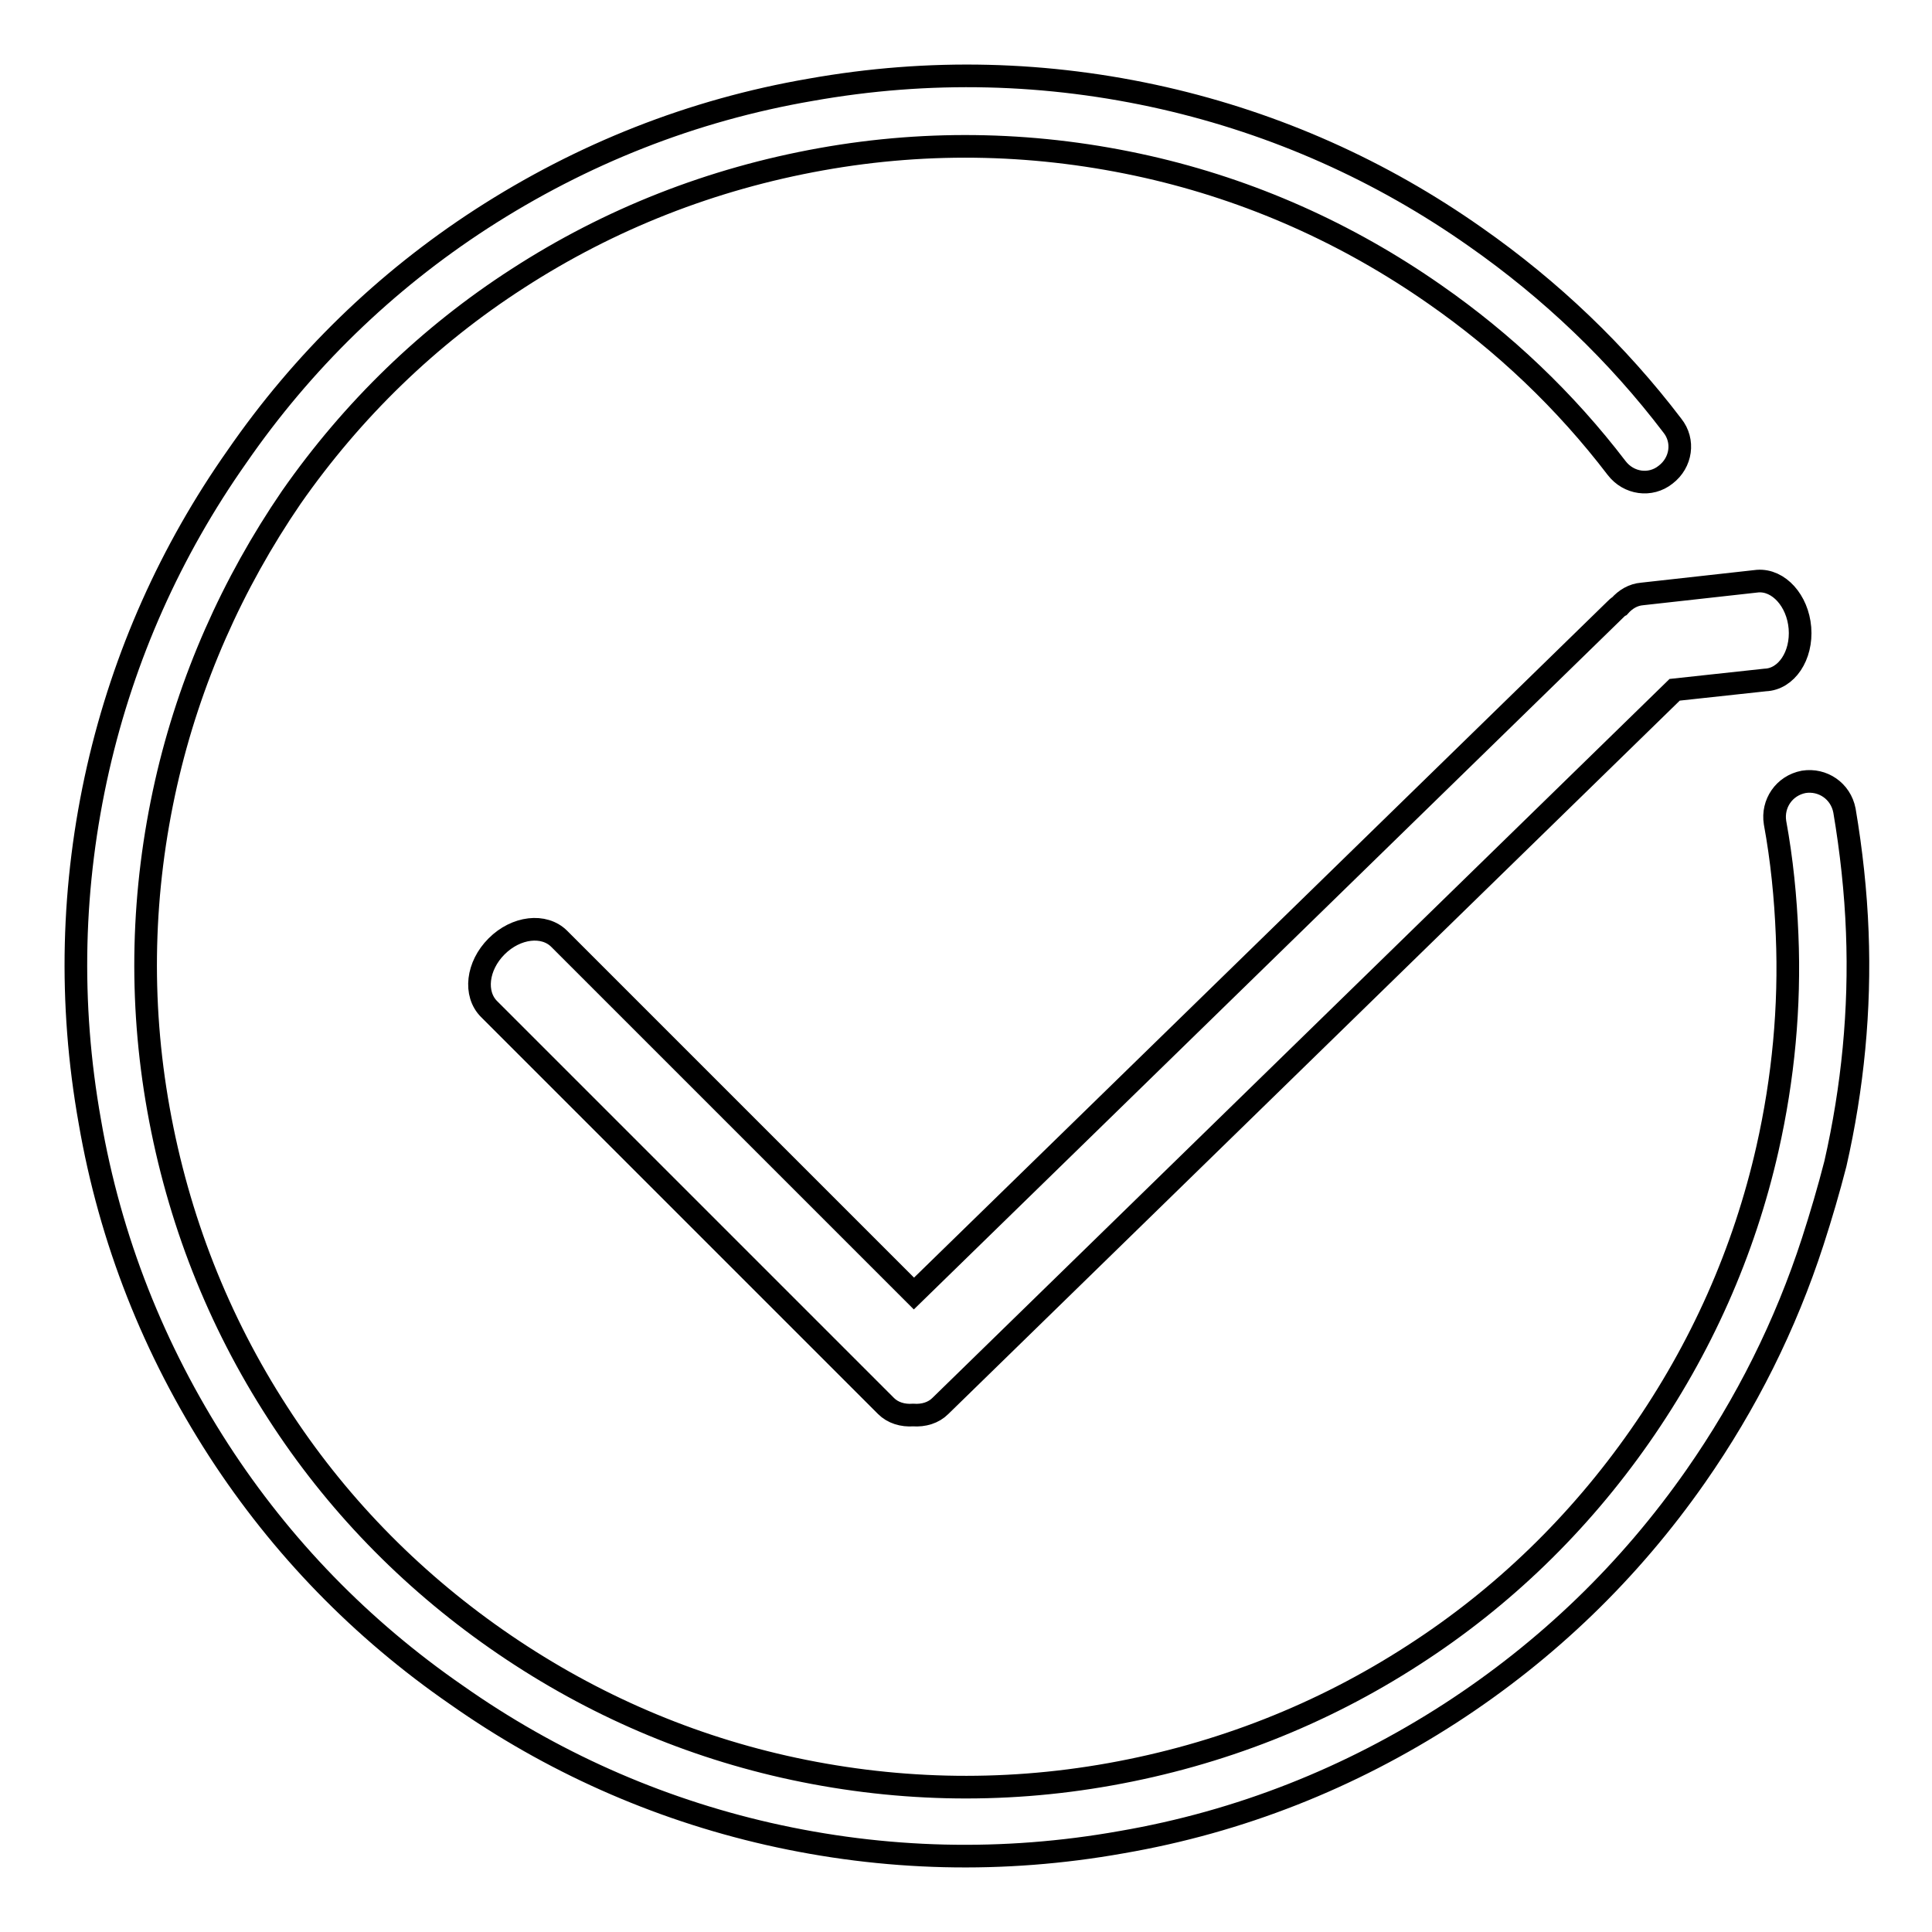 <?xml version="1.0" encoding="utf-8"?>
<!-- Svg Vector Icons : http://www.onlinewebfonts.com/icon -->
<!DOCTYPE svg PUBLIC "-//W3C//DTD SVG 1.1//EN" "http://www.w3.org/Graphics/SVG/1.1/DTD/svg11.dtd">
<svg version="1.1" xmlns="http://www.w3.org/2000/svg" xmlns:xlink="http://www.w3.org/1999/xlink" x="0px" y="0px" viewBox="0 0 256 256" enable-background="new 0 0 256 256" xml:space="preserve">
<g> <path stroke-width="3" fill-opacity="0" stroke="#000000"  d="M238.5,83.2c-0.3-3.6-2.8-6.4-5.6-6.2l-15.3,1.7c-1.2,0.1-2.2,0.7-3,1.6c-0.2,0.1-0.4,0.3-0.6,0.5 l-92.9,90.6l-47-47c-2-2-5.7-1.6-8.3,1s-3,6.3-1,8.3l51.6,51.6l0,0l0,0l1,1c0.9,0.9,2.2,1.3,3.6,1.2c1.4,0.1,2.7-0.3,3.6-1.2 l97.3-94.9l12-1.3C236.7,90,238.8,86.9,238.5,83.2z M240.2,164.5c-3.6,11.1-8.8,21.5-15.5,31.1c-8.8,12.6-19.7,23.1-32.5,31.4 c-13.3,8.6-27.9,14.4-43.6,17.1c-15.7,2.8-31.4,2.4-46.8-1.1c-14.9-3.4-28.8-9.6-41.3-18.4C47.9,215.9,37.3,205,29,192.2 c-8.6-13.3-14.4-27.9-17.1-43.6c-2.8-15.7-2.4-31.4,1.1-46.8c3.4-14.9,9.6-28.8,18.4-41.3C40.1,47.9,51,37.3,63.8,29 c13.3-8.6,27.9-14.4,43.6-17.1c15.7-2.8,31.4-2.4,46.8,1.1c14.9,3.4,28.8,9.6,41.3,18.4c10,7,18.8,15.4,26.1,25 c1.6,2,1.2,4.9-0.9,6.5c-2,1.6-4.9,1.2-6.5-0.9c-6.8-8.9-14.9-16.6-24.1-23c-11.6-8.1-24.4-13.8-38.1-16.9 c-14.2-3.2-28.7-3.6-43.2-1c-14.5,2.6-28,7.9-40.2,15.8c-11.8,7.6-21.9,17.4-30,29C30.8,77.3,25.1,90.1,22,103.8 c-3.2,14.2-3.6,28.7-1,43.2c2.6,14.5,7.9,28,15.8,40.2c7.6,11.8,17.4,21.9,29,30s24.4,13.8,38.1,16.9c14.2,3.2,28.7,3.6,43.2,1 s28-7.9,40.2-15.8c11.8-7.6,21.9-17.4,30-29c8.1-11.6,13.8-24.4,16.9-38.1c2.1-9.3,3-18.8,2.6-28.3c-0.2-5-0.7-10-1.6-14.9 c-0.4-2.5,1.2-4.9,3.8-5.4c2.5-0.4,4.9,1.2,5.4,3.8c0.9,5.3,1.5,10.8,1.7,16.1c0.4,10.3-0.6,20.6-2.9,30.7 C242.3,157.7,241.3,161.1,240.2,164.5z"/></g>
</svg>